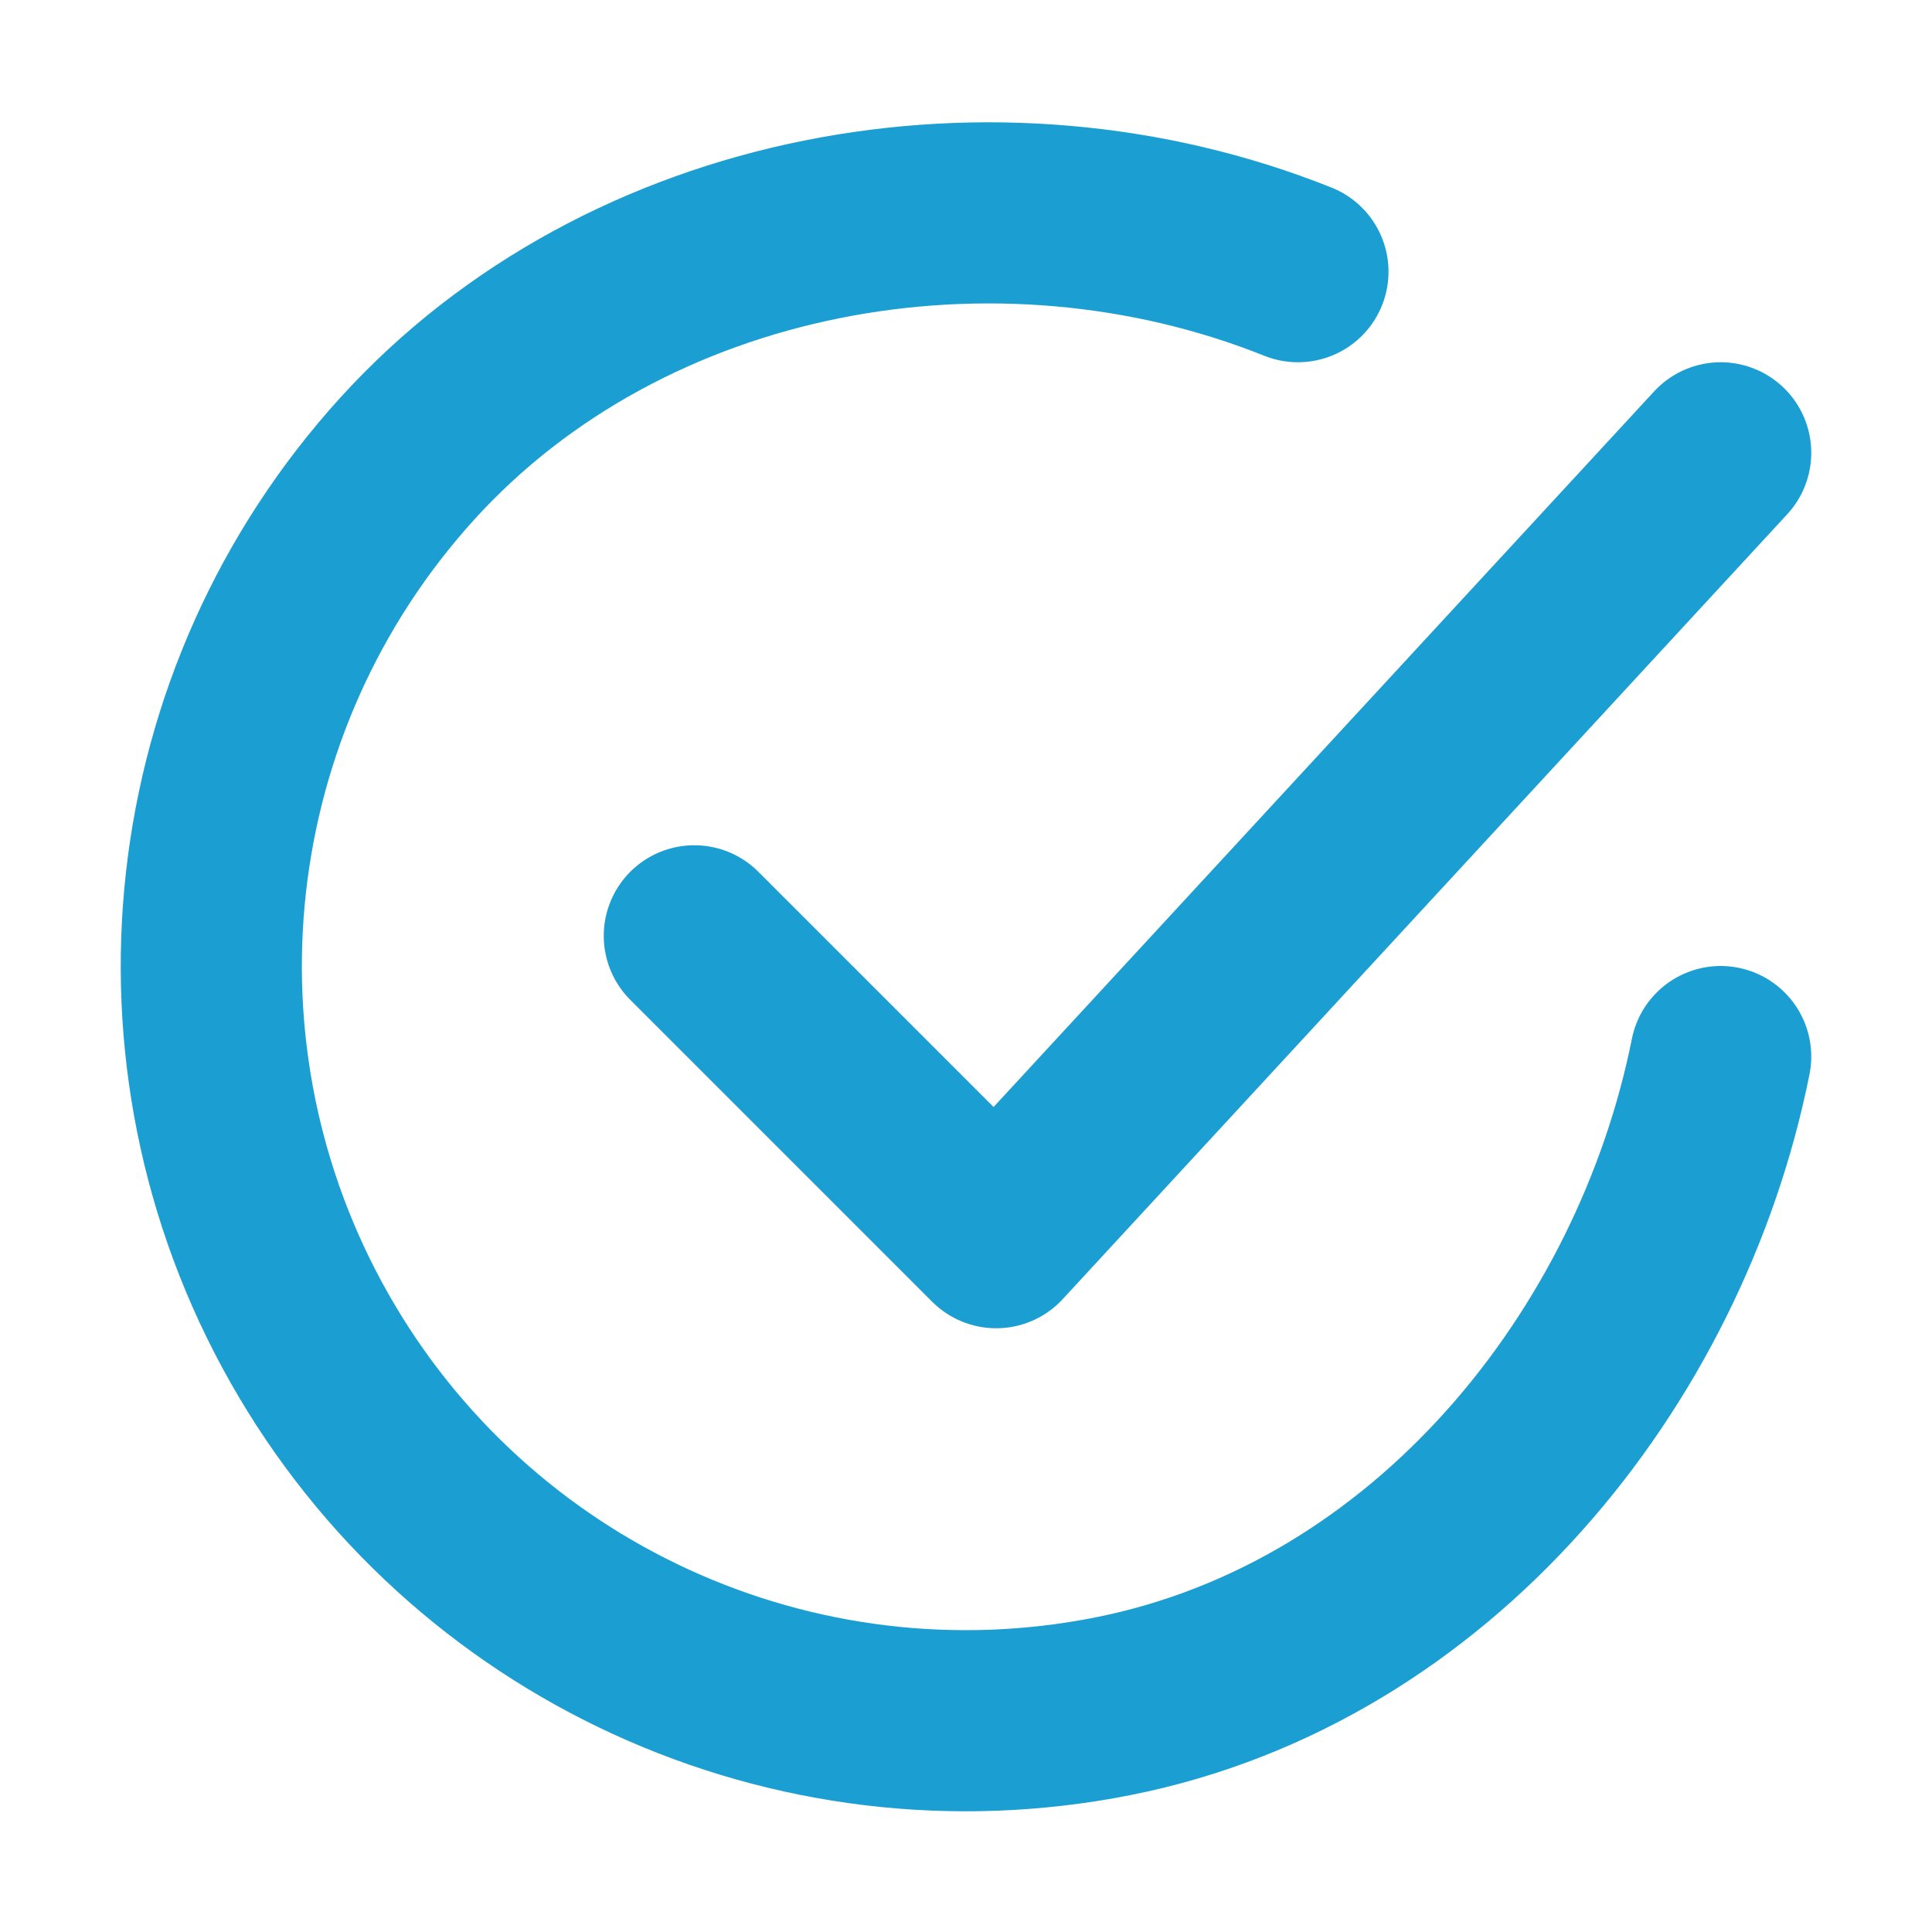 <!DOCTYPE svg PUBLIC "-//W3C//DTD SVG 1.1//EN" "http://www.w3.org/Graphics/SVG/1.1/DTD/svg11.dtd">
<!-- Uploaded to: SVG Repo, www.svgrepo.com, Transformed by: SVG Repo Mixer Tools -->
<svg width="800px" height="800px" viewBox="0 0 16 16" xmlns="http://www.w3.org/2000/svg" version="1.1" fill="none" stroke="#1B9FD3" stroke-linecap="round" stroke-linejoin="round" stroke-width="1.5">
<g id="SVGRepo_bgCarrier" stroke-width="0"/>
<g id="SVGRepo_tracerCarrier" stroke-linecap="round" stroke-linejoin="round"/>
<g id="SVGRepo_iconCarrier"> <path d="m14.25 8.75c-.5 2.5-2.385 4.854-5.031 5.38-2.646.526-5.331-.704-6.659-3.052-1.328-2.348-1-5.283.813-7.28 1.814-1.997 4.876-2.548 7.376-1.548"/> <polyline points="5.75 7.75,8.25 10.25,14.25 3.75"/> </g>
</svg>